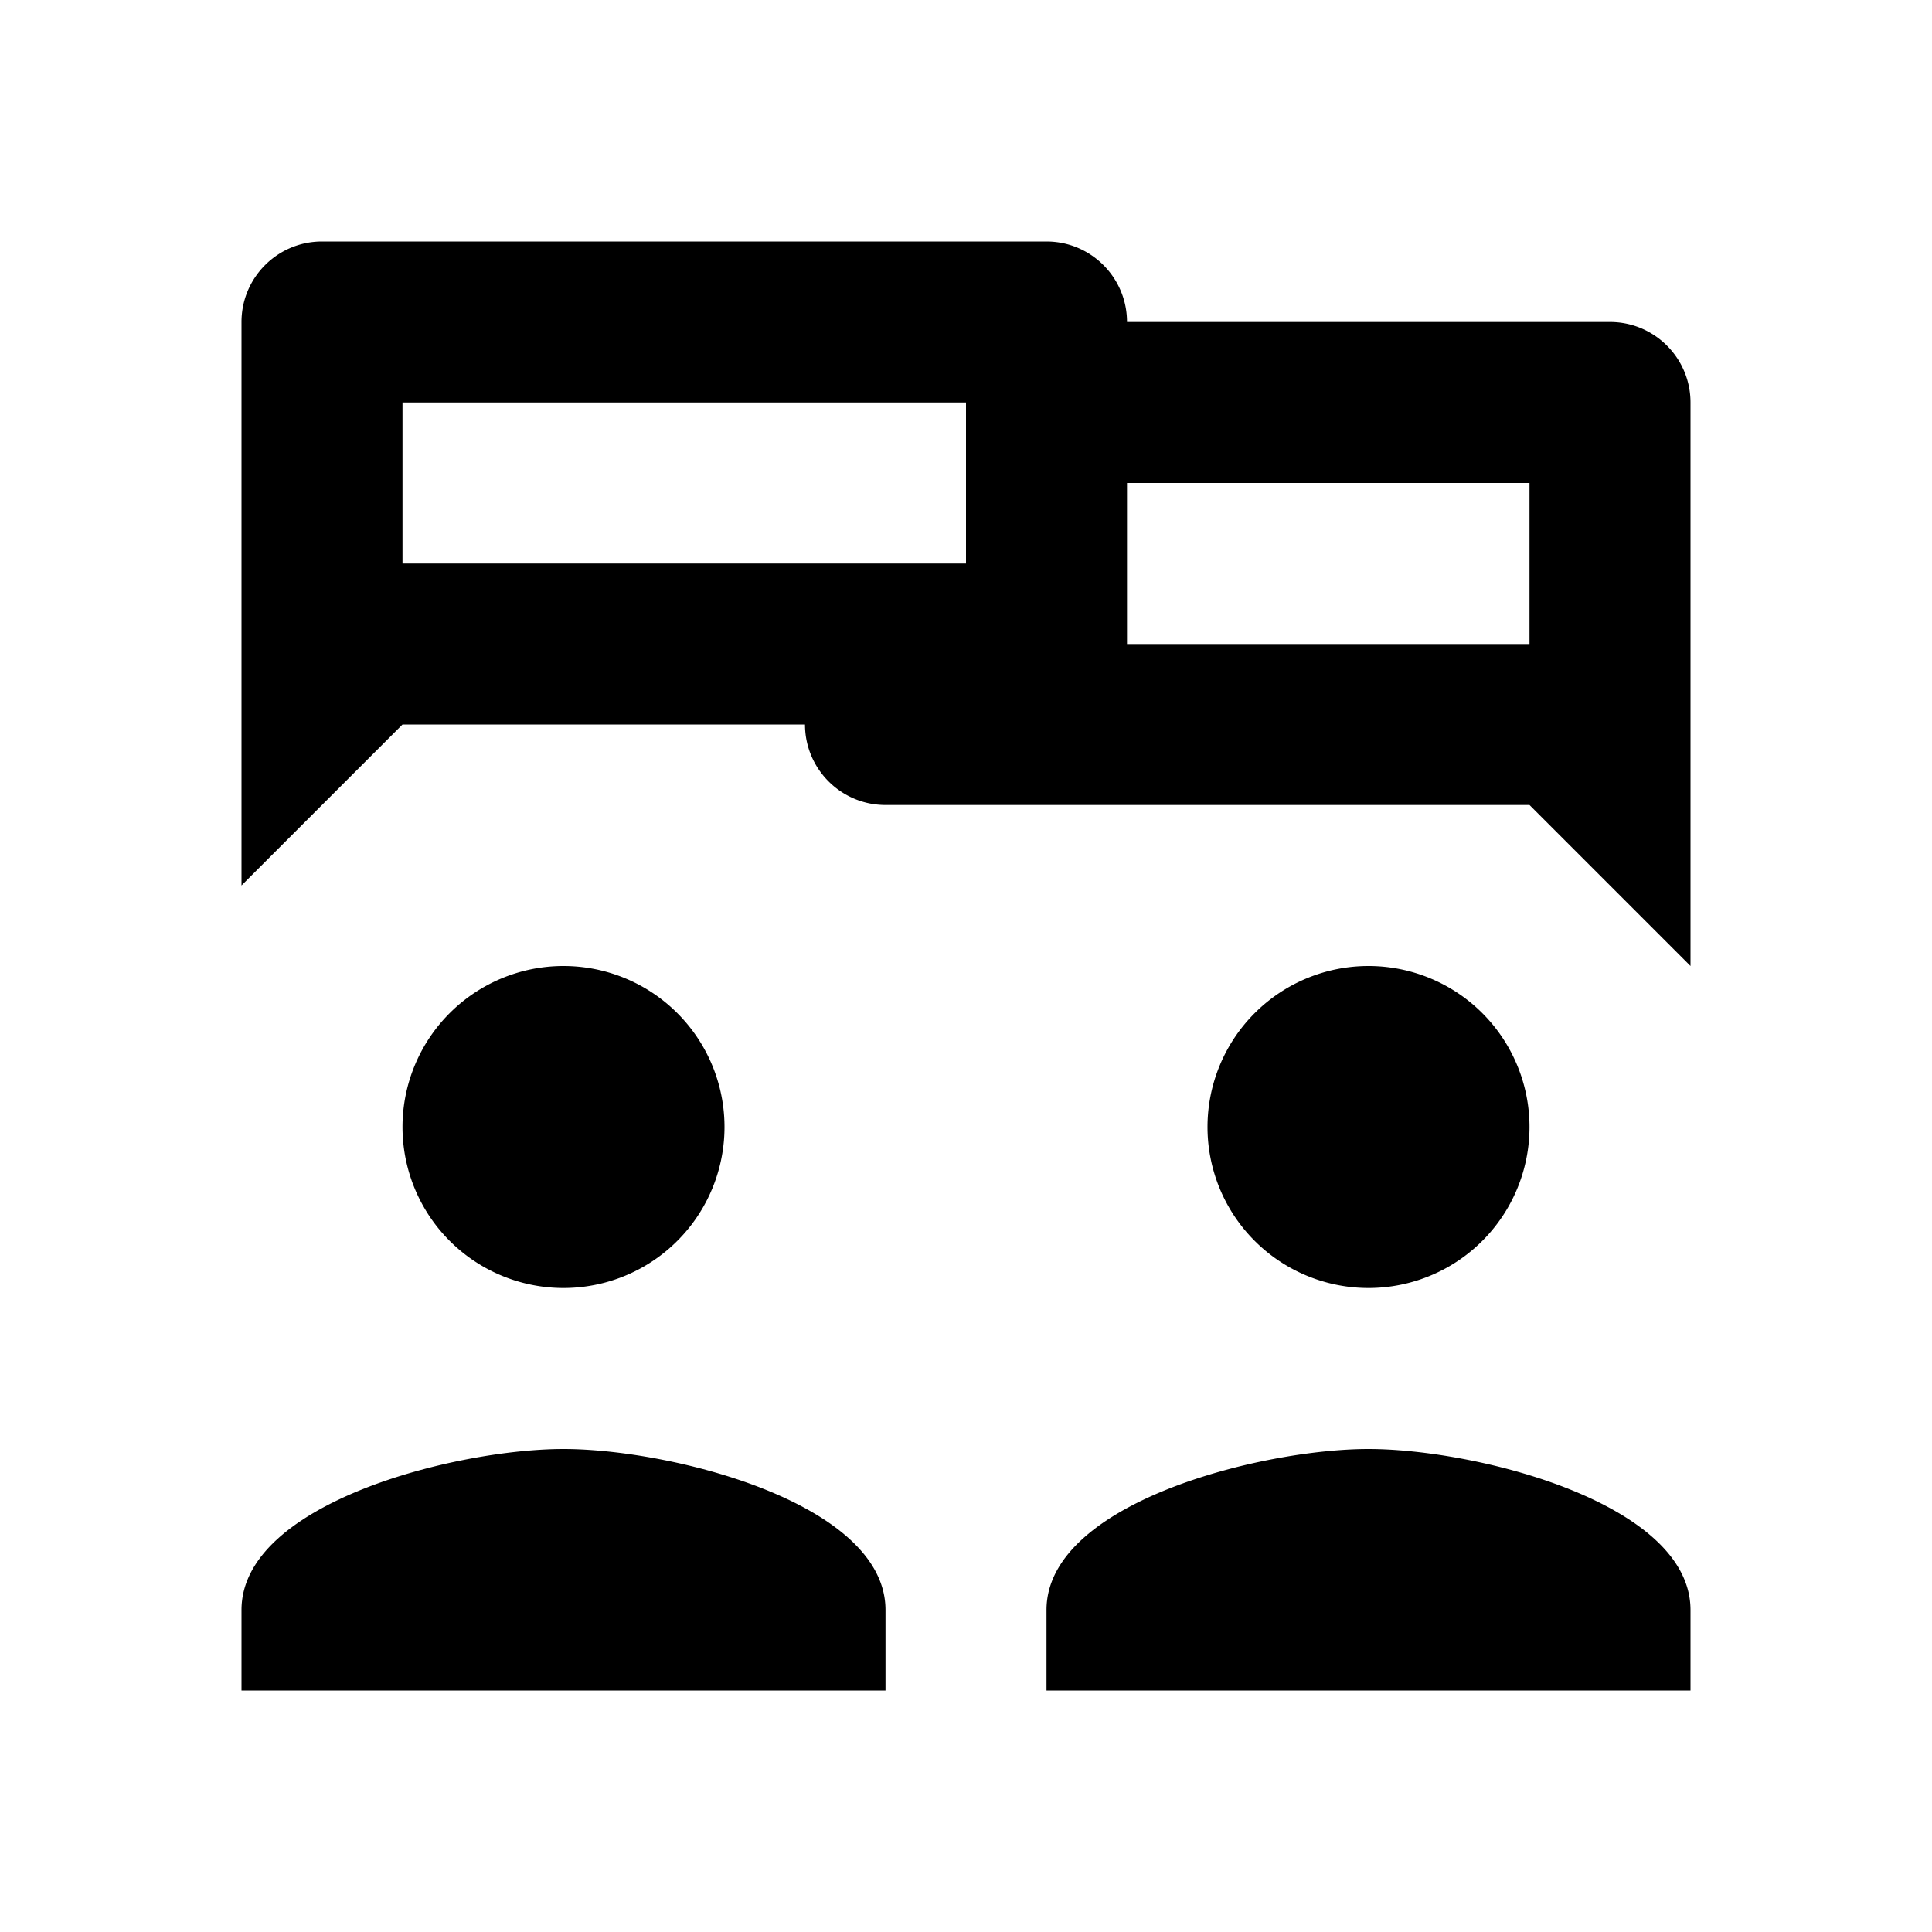 <?xml version="1.0"?><svg xmlns="http://www.w3.org/2000/svg"  viewBox="0 0 24 24" width="24px" height="24px">    <path d="M 4 3 C 3.448 3 3 3.448 3 4 L 3 11 L 5 9 L 10 9 C 10 9.552 10.448 10 11 10 L 19 10 L 21 12 L 21 5 C 21 4.448 20.552 4 20 4 L 14 4 C 14 3.448 13.552 3 13 3 L 4 3 z M 5 5 L 12 5 L 12 7 L 5 7 L 5 5 z M 14 6 L 19 6 L 19 8 L 14 8 L 14 6 z M 7 12 A 2 2 0 0 0 5 14 A 2 2 0 0 0 7 16 A 2 2 0 0 0 9 14 A 2 2 0 0 0 7 12 z M 17 12 A 2 2 0 0 0 15 14 A 2 2 0 0 0 17 16 A 2 2 0 0 0 19 14 A 2 2 0 0 0 17 12 z M 7 18 C 5.665 18 3 18.67 3 20 L 3 21 L 11 21 L 11 20 C 11 18.67 8.335 18 7 18 z M 17 18 C 15.665 18 13 18.67 13 20 L 13 21 L 21 21 L 21 20 C 21 18.67 18.335 18 17 18 z"/></svg>